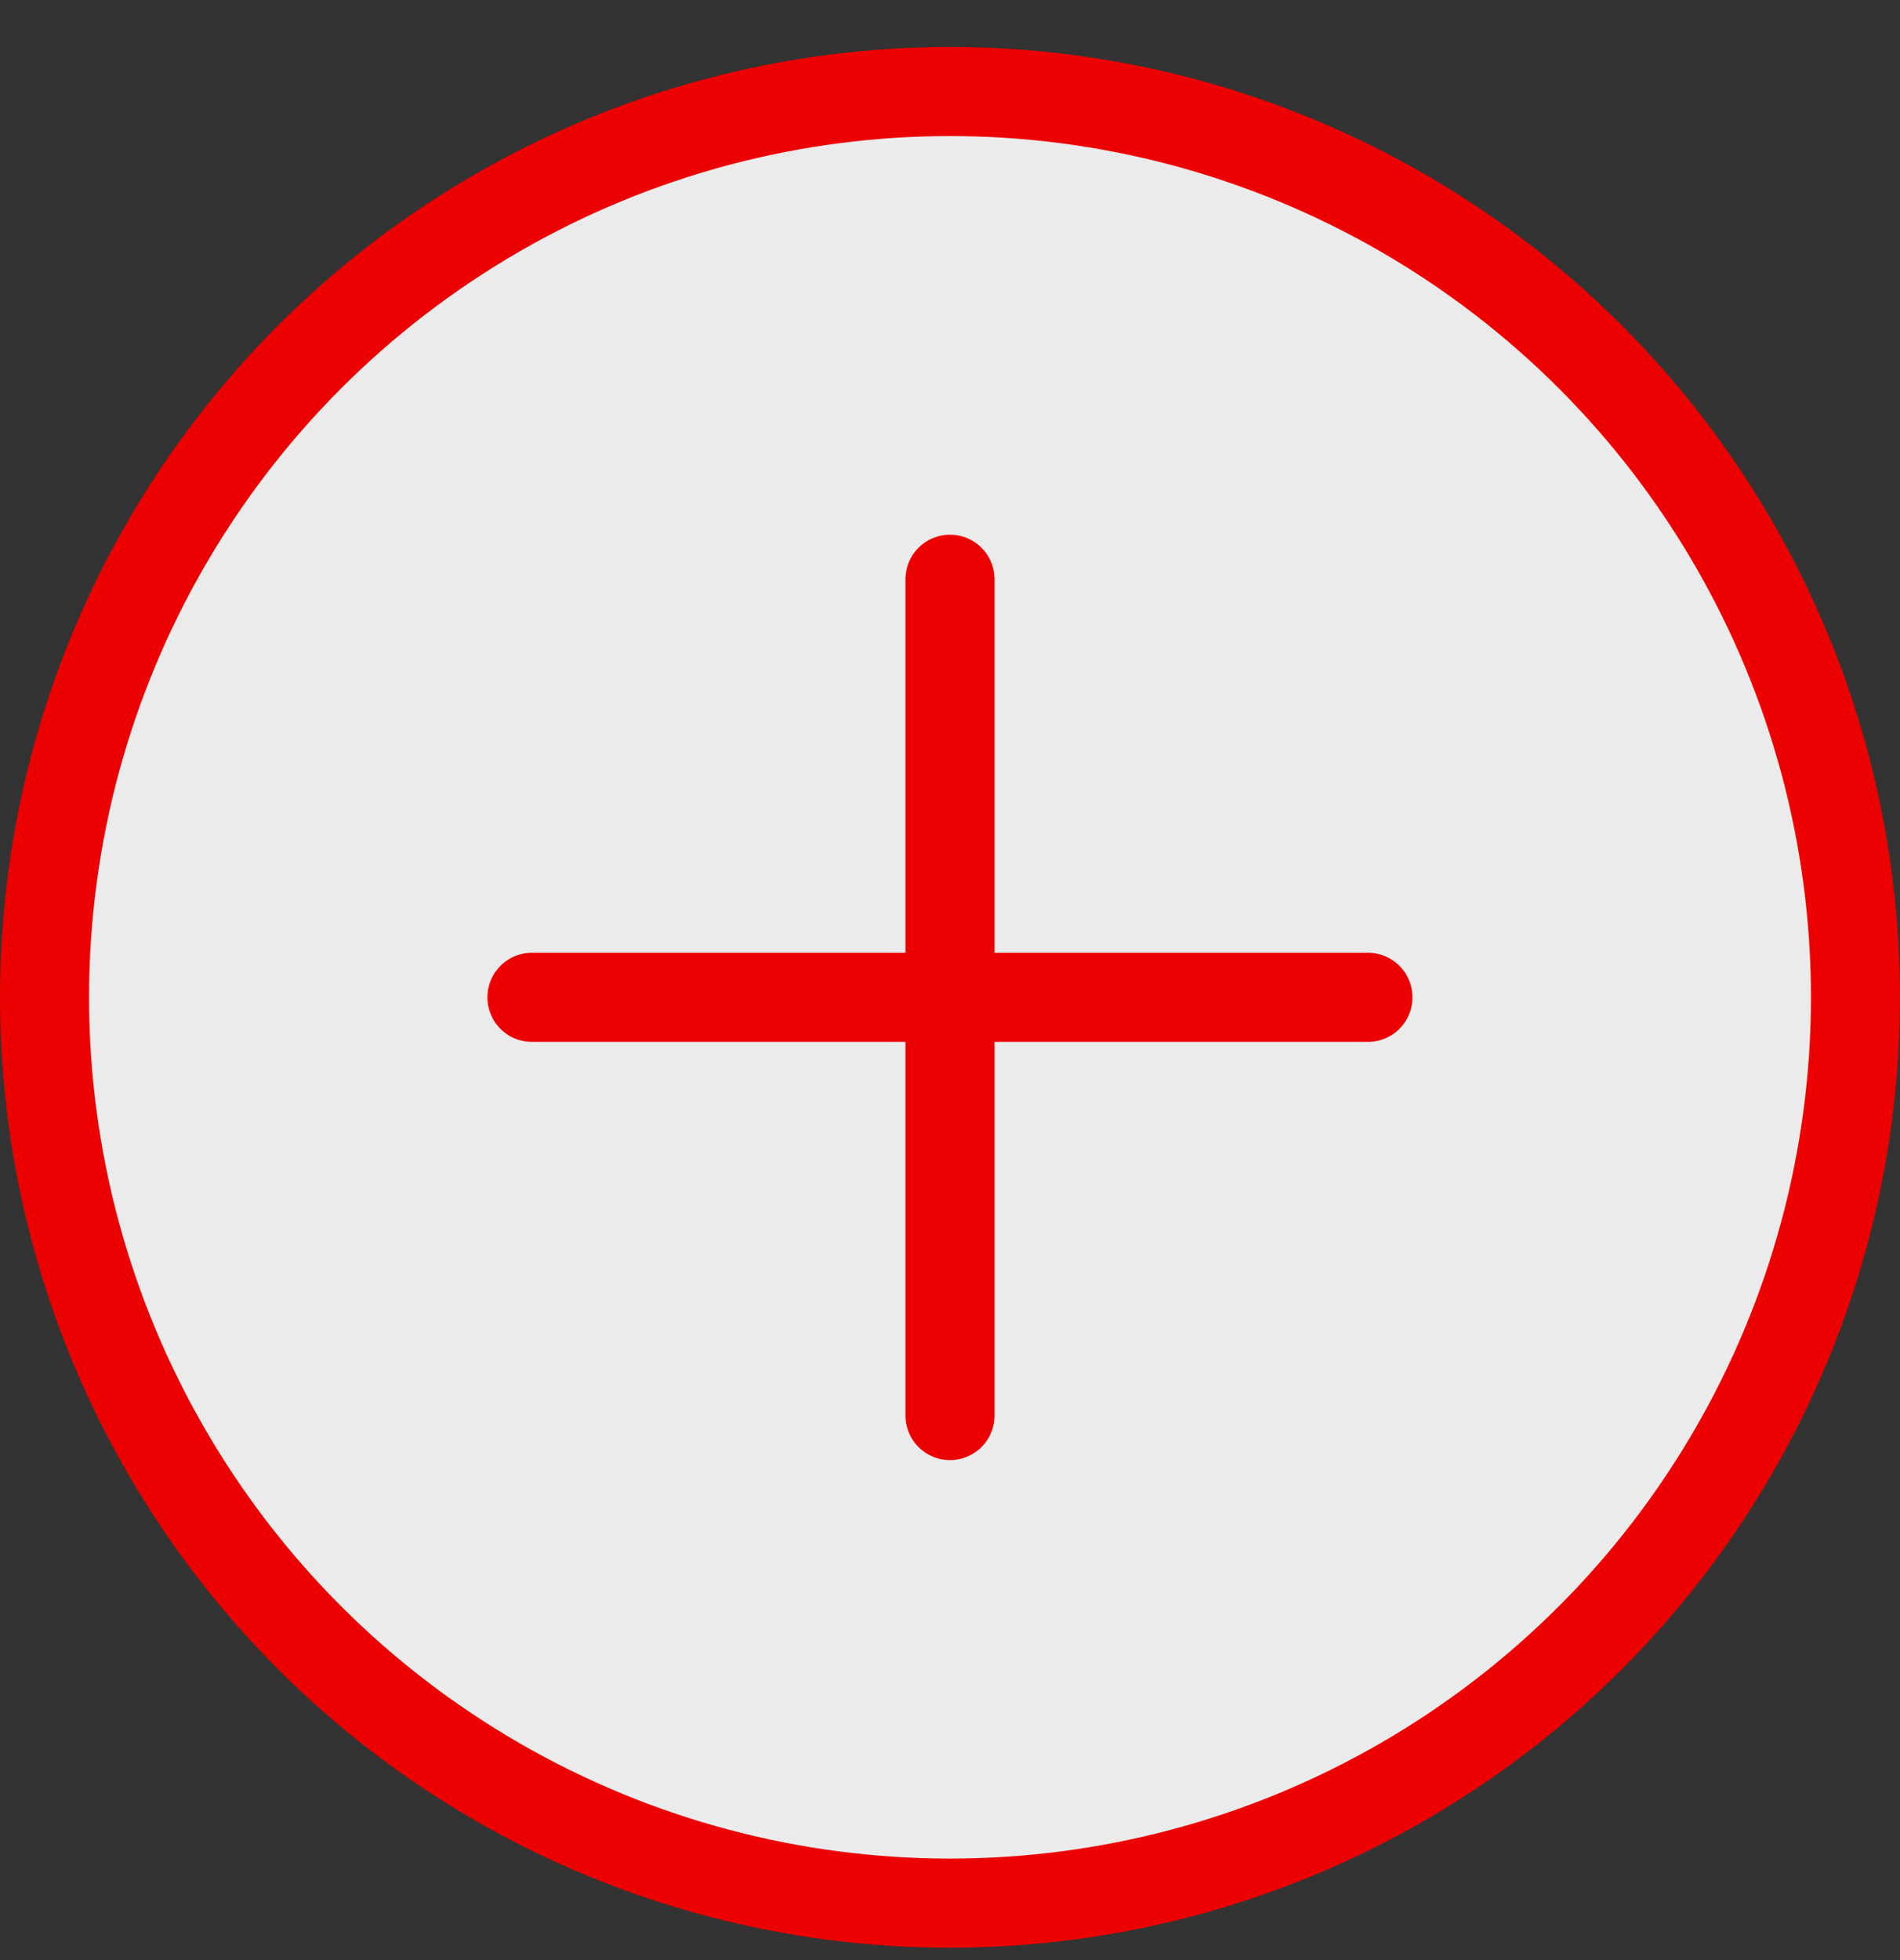 <svg width="32" height="33" viewBox="0 0 32 33" fill="none" xmlns="http://www.w3.org/2000/svg">
<rect x="0" y="0" width="32" height="33" fill="#333333" stroke="none"/>
<circle cx="16" cy="16.791" r="15.25" fill="#EBEBEB" stroke="#ED0000" stroke-width="1.5"/>
<path d="M16 9.752L16 23.832" stroke="#ED0000" stroke-width="1.5" stroke-linecap="round"/>
<path d="M23.039 16.791L8.959 16.791" stroke="#ED0000" stroke-width="1.5" stroke-linecap="round"/>
</svg>
